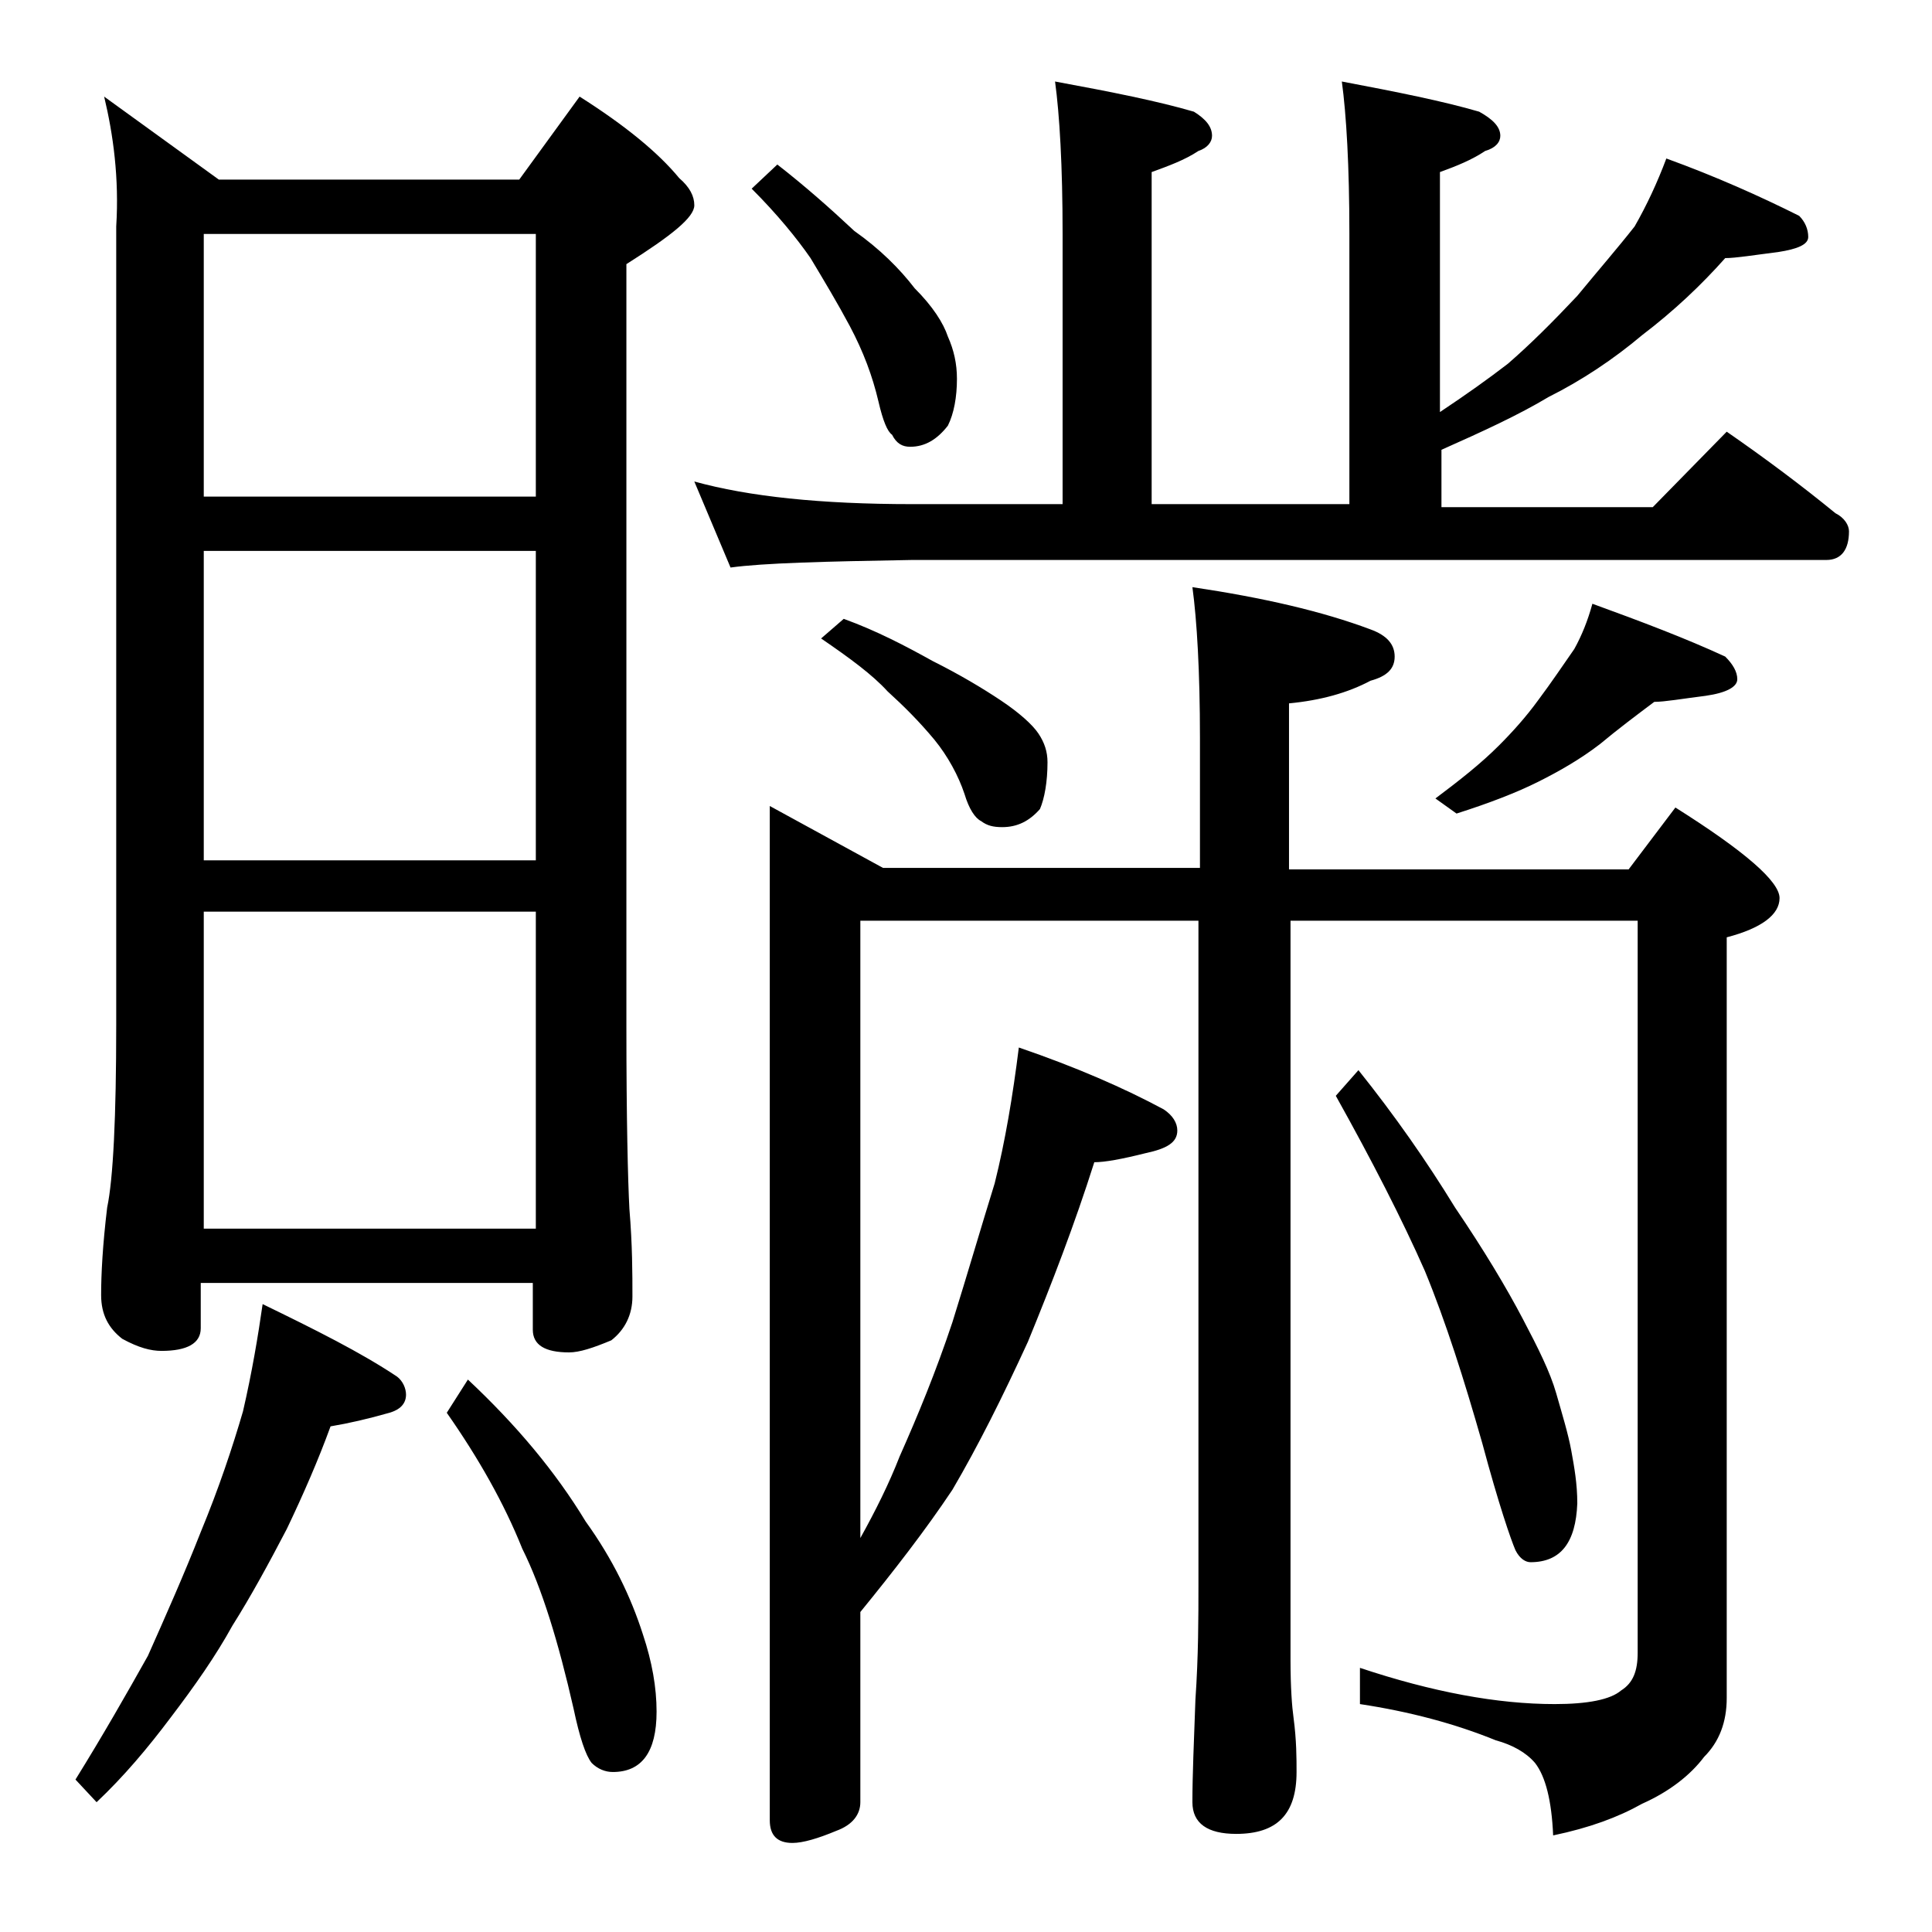 <?xml version="1.0" encoding="utf-8"?>
<!-- Generator: Adobe Illustrator 18.0.0, SVG Export Plug-In . SVG Version: 6.00 Build 0)  -->
<!DOCTYPE svg PUBLIC "-//W3C//DTD SVG 1.1//EN" "http://www.w3.org/Graphics/SVG/1.1/DTD/svg11.dtd">
<svg version="1.1" id="Layer_1" xmlns="http://www.w3.org/2000/svg" xmlns:xlink="http://www.w3.org/1999/xlink" x="0px" y="0px"
	 viewBox="0 0 128 128" enable-background="new 0 0 128 128" xml:space="preserve">
<path d="M17.4,86.4c3.5,1.7,6.5,3.2,8.9,4.8c0.4,0.3,0.6,0.8,0.6,1.2c0,0.6-0.4,1-1.1,1.2c-1.4,0.4-2.7,0.7-3.9,0.9
	c-0.8,2.2-1.8,4.5-2.9,6.8c-1.2,2.3-2.4,4.5-3.6,6.4c-1.1,2-2.5,4-4.1,6.1c-1.5,2-3.1,3.9-4.9,5.6L5,117.9c1.8-2.9,3.4-5.7,4.8-8.2
	c1.2-2.7,2.4-5.4,3.5-8.2c1.2-2.9,2.1-5.6,2.8-8C16.7,90.9,17.1,88.5,17.4,86.4z M6.9,6.4l7.6,5.5h19.9l4-5.5c3,1.9,5.2,3.7,6.6,5.4
	c0.7,0.6,1,1.2,1,1.8c0,0.8-1.5,2-4.5,3.9V68c0,6.2,0.1,10.2,0.2,12.1c0.2,2.4,0.2,4.3,0.2,5.8c0,1.2-0.5,2.2-1.4,2.9
	c-1.2,0.5-2.1,0.8-2.8,0.8c-1.6,0-2.4-0.5-2.4-1.5v-3.1h-22V88c0,1-0.9,1.5-2.6,1.5c-0.7,0-1.5-0.2-2.6-0.8
	c-0.9-0.7-1.4-1.6-1.4-2.9c0-1.4,0.1-3.3,0.4-5.8c0.4-1.9,0.6-6,0.6-12.1V15C7.9,11.8,7.5,8.9,6.9,6.4z M13.5,32.9h22V15.5h-22V32.9
	z M13.5,57h22V36.5h-22V57z M13.5,81.4h22v-21h-22V81.4z M31,91.4c3.2,3,5.8,6.1,7.8,9.4c1.8,2.5,3,5,3.8,7.5
	c0.6,1.8,0.9,3.5,0.9,5.1c0,2.7-1,4-2.9,4c-0.5,0-1-0.2-1.4-0.6c-0.4-0.5-0.8-1.7-1.2-3.6c-1-4.4-2.1-8-3.4-10.6c-1.2-3-2.9-6-5-9
	L31,91.4z M69.9,5.4c3.8,0.7,6.8,1.3,9.2,2c0.8,0.5,1.2,1,1.2,1.6c0,0.4-0.3,0.8-0.9,1c-0.9,0.6-2,1-3.1,1.4v22h13.1V15.5
	c0-4.5-0.2-7.9-0.5-10.1c3.7,0.7,6.7,1.3,9.1,2c0.9,0.5,1.4,1,1.4,1.6c0,0.4-0.3,0.8-1,1c-0.9,0.6-1.9,1-3,1.4v15.9
	c1.8-1.2,3.2-2.2,4.5-3.2c1.5-1.3,3-2.8,4.6-4.5c1.4-1.7,2.7-3.2,3.8-4.6c0.8-1.4,1.5-2.9,2.1-4.5c3.3,1.2,6.2,2.5,8.8,3.8
	c0.4,0.4,0.6,0.9,0.6,1.4s-0.7,0.8-2,1c-1.6,0.2-2.8,0.4-3.5,0.4c-1.6,1.8-3.4,3.5-5.5,5.1c-1.9,1.6-4,3-6.2,4.1
	c-2,1.2-4.4,2.3-7.1,3.5v3.8h14l4.9-5c2.6,1.8,5,3.6,7.2,5.4c0.6,0.3,0.9,0.8,0.9,1.2c0,1.2-0.5,1.9-1.5,1.9H60.4
	c-5.8,0.1-9.8,0.2-12,0.5L46,31.9c3.6,1,8.4,1.5,14.4,1.5h10V15.5C70.4,11,70.2,7.6,69.9,5.4z M51.5,10.9c1.8,1.4,3.5,2.9,5.1,4.4
	c1.7,1.2,3,2.5,4,3.8c1.2,1.2,1.9,2.3,2.2,3.2c0.4,0.9,0.6,1.8,0.6,2.8c0,1.2-0.2,2.3-0.6,3.1c-0.7,0.9-1.5,1.4-2.5,1.4
	c-0.5,0-0.9-0.2-1.2-0.8c-0.3-0.2-0.6-0.9-0.9-2.2c-0.4-1.7-1-3.3-1.9-5c-0.8-1.5-1.7-3-2.6-4.5c-0.9-1.3-2.2-2.9-3.9-4.6L51.5,10.9
	z M51,53.4l7.5,4.1h21v-8.6c0-4.4-0.2-7.8-0.5-10c4.7,0.7,8.6,1.6,11.8,2.8c1.1,0.4,1.6,1,1.6,1.8s-0.5,1.3-1.6,1.6
	c-1.5,0.8-3.3,1.3-5.4,1.5v11h22.5l3.1-4.1c4.6,2.9,6.9,4.9,6.9,6c0,1.1-1.2,2-3.5,2.6v50.4c0,1.6-0.5,2.9-1.5,3.9
	c-0.9,1.2-2.3,2.3-4.1,3.1c-1.6,0.9-3.5,1.6-5.9,2.1c-0.1-2.3-0.5-3.9-1.2-4.8c-0.6-0.7-1.5-1.2-2.6-1.5c-2.7-1.1-5.7-1.9-9-2.4
	v-2.4c4.8,1.6,9.1,2.4,12.9,2.4c2.2,0,3.7-0.3,4.4-0.9c0.8-0.5,1.1-1.3,1.1-2.5V61h-23v49c0,1.8,0.1,3.1,0.2,3.8
	c0.2,1.5,0.2,2.7,0.2,3.6c0,2.8-1.3,4.1-4,4.1c-1.9,0-2.9-0.7-2.9-2.1c0-1.8,0.1-4,0.2-6.8c0.2-2.9,0.2-5.5,0.2-7.6V61H57v40.9
	c1-1.8,1.9-3.6,2.6-5.4c1.2-2.7,2.4-5.6,3.5-8.9c1-3.2,1.9-6.3,2.8-9.2c0.7-2.8,1.2-5.8,1.6-9c3.8,1.3,7,2.7,9.6,4.1
	c0.6,0.4,0.9,0.9,0.9,1.4c0,0.8-0.7,1.2-2.1,1.5c-1.6,0.4-2.7,0.6-3.4,0.6c-1.3,4.1-2.8,8-4.4,11.9c-1.7,3.7-3.3,6.9-5,9.8
	c-1.8,2.7-3.9,5.4-6.1,8.1v12.6c0,0.8-0.5,1.5-1.6,1.9c-1.2,0.5-2.2,0.8-2.9,0.8c-1,0-1.5-0.5-1.5-1.5V53.4z M55.9,41
	c2.2,0.8,4.1,1.8,5.9,2.8c1.8,0.9,3.3,1.8,4.5,2.6c1.2,0.8,2.1,1.6,2.5,2.2c0.4,0.6,0.6,1.2,0.6,1.9c0,1.3-0.2,2.4-0.5,3.1
	c-0.7,0.8-1.5,1.2-2.5,1.2c-0.6,0-1-0.1-1.4-0.4c-0.4-0.2-0.8-0.8-1.1-1.8c-0.4-1.2-1.1-2.5-2-3.6c-1-1.2-2-2.2-3.1-3.2
	c-1-1.1-2.5-2.2-4.4-3.5L55.9,41z M90,70.9c2.4,3,4.5,6,6.4,9.1c1.9,2.8,3.4,5.3,4.5,7.4c1,1.9,1.8,3.5,2.2,4.9
	c0.4,1.4,0.8,2.7,1,3.8c0.2,1.1,0.4,2.2,0.4,3.5c-0.1,2.6-1.1,3.9-3.1,3.9c-0.3,0-0.7-0.2-1-0.8c-0.3-0.7-1.1-3-2.2-7.1
	c-1.2-4.2-2.4-8-3.8-11.4c-1.5-3.4-3.5-7.3-5.9-11.6L90,70.9z M105.5,40c3.3,1.2,6.2,2.3,8.8,3.5c0.5,0.5,0.8,1,0.8,1.5
	s-0.7,0.9-2.1,1.1c-1.6,0.2-2.7,0.4-3.4,0.4c-1.2,0.9-2.4,1.8-3.6,2.8c-1.3,1-2.7,1.8-4.1,2.5c-1.4,0.7-3.2,1.4-5.4,2.1l-1.4-1
	c1.6-1.2,3-2.3,4.2-3.5c0.9-0.9,1.8-1.9,2.6-3c0.9-1.2,1.7-2.4,2.4-3.4C104.8,42.1,105.2,41.1,105.5,40z"/>
</svg>
